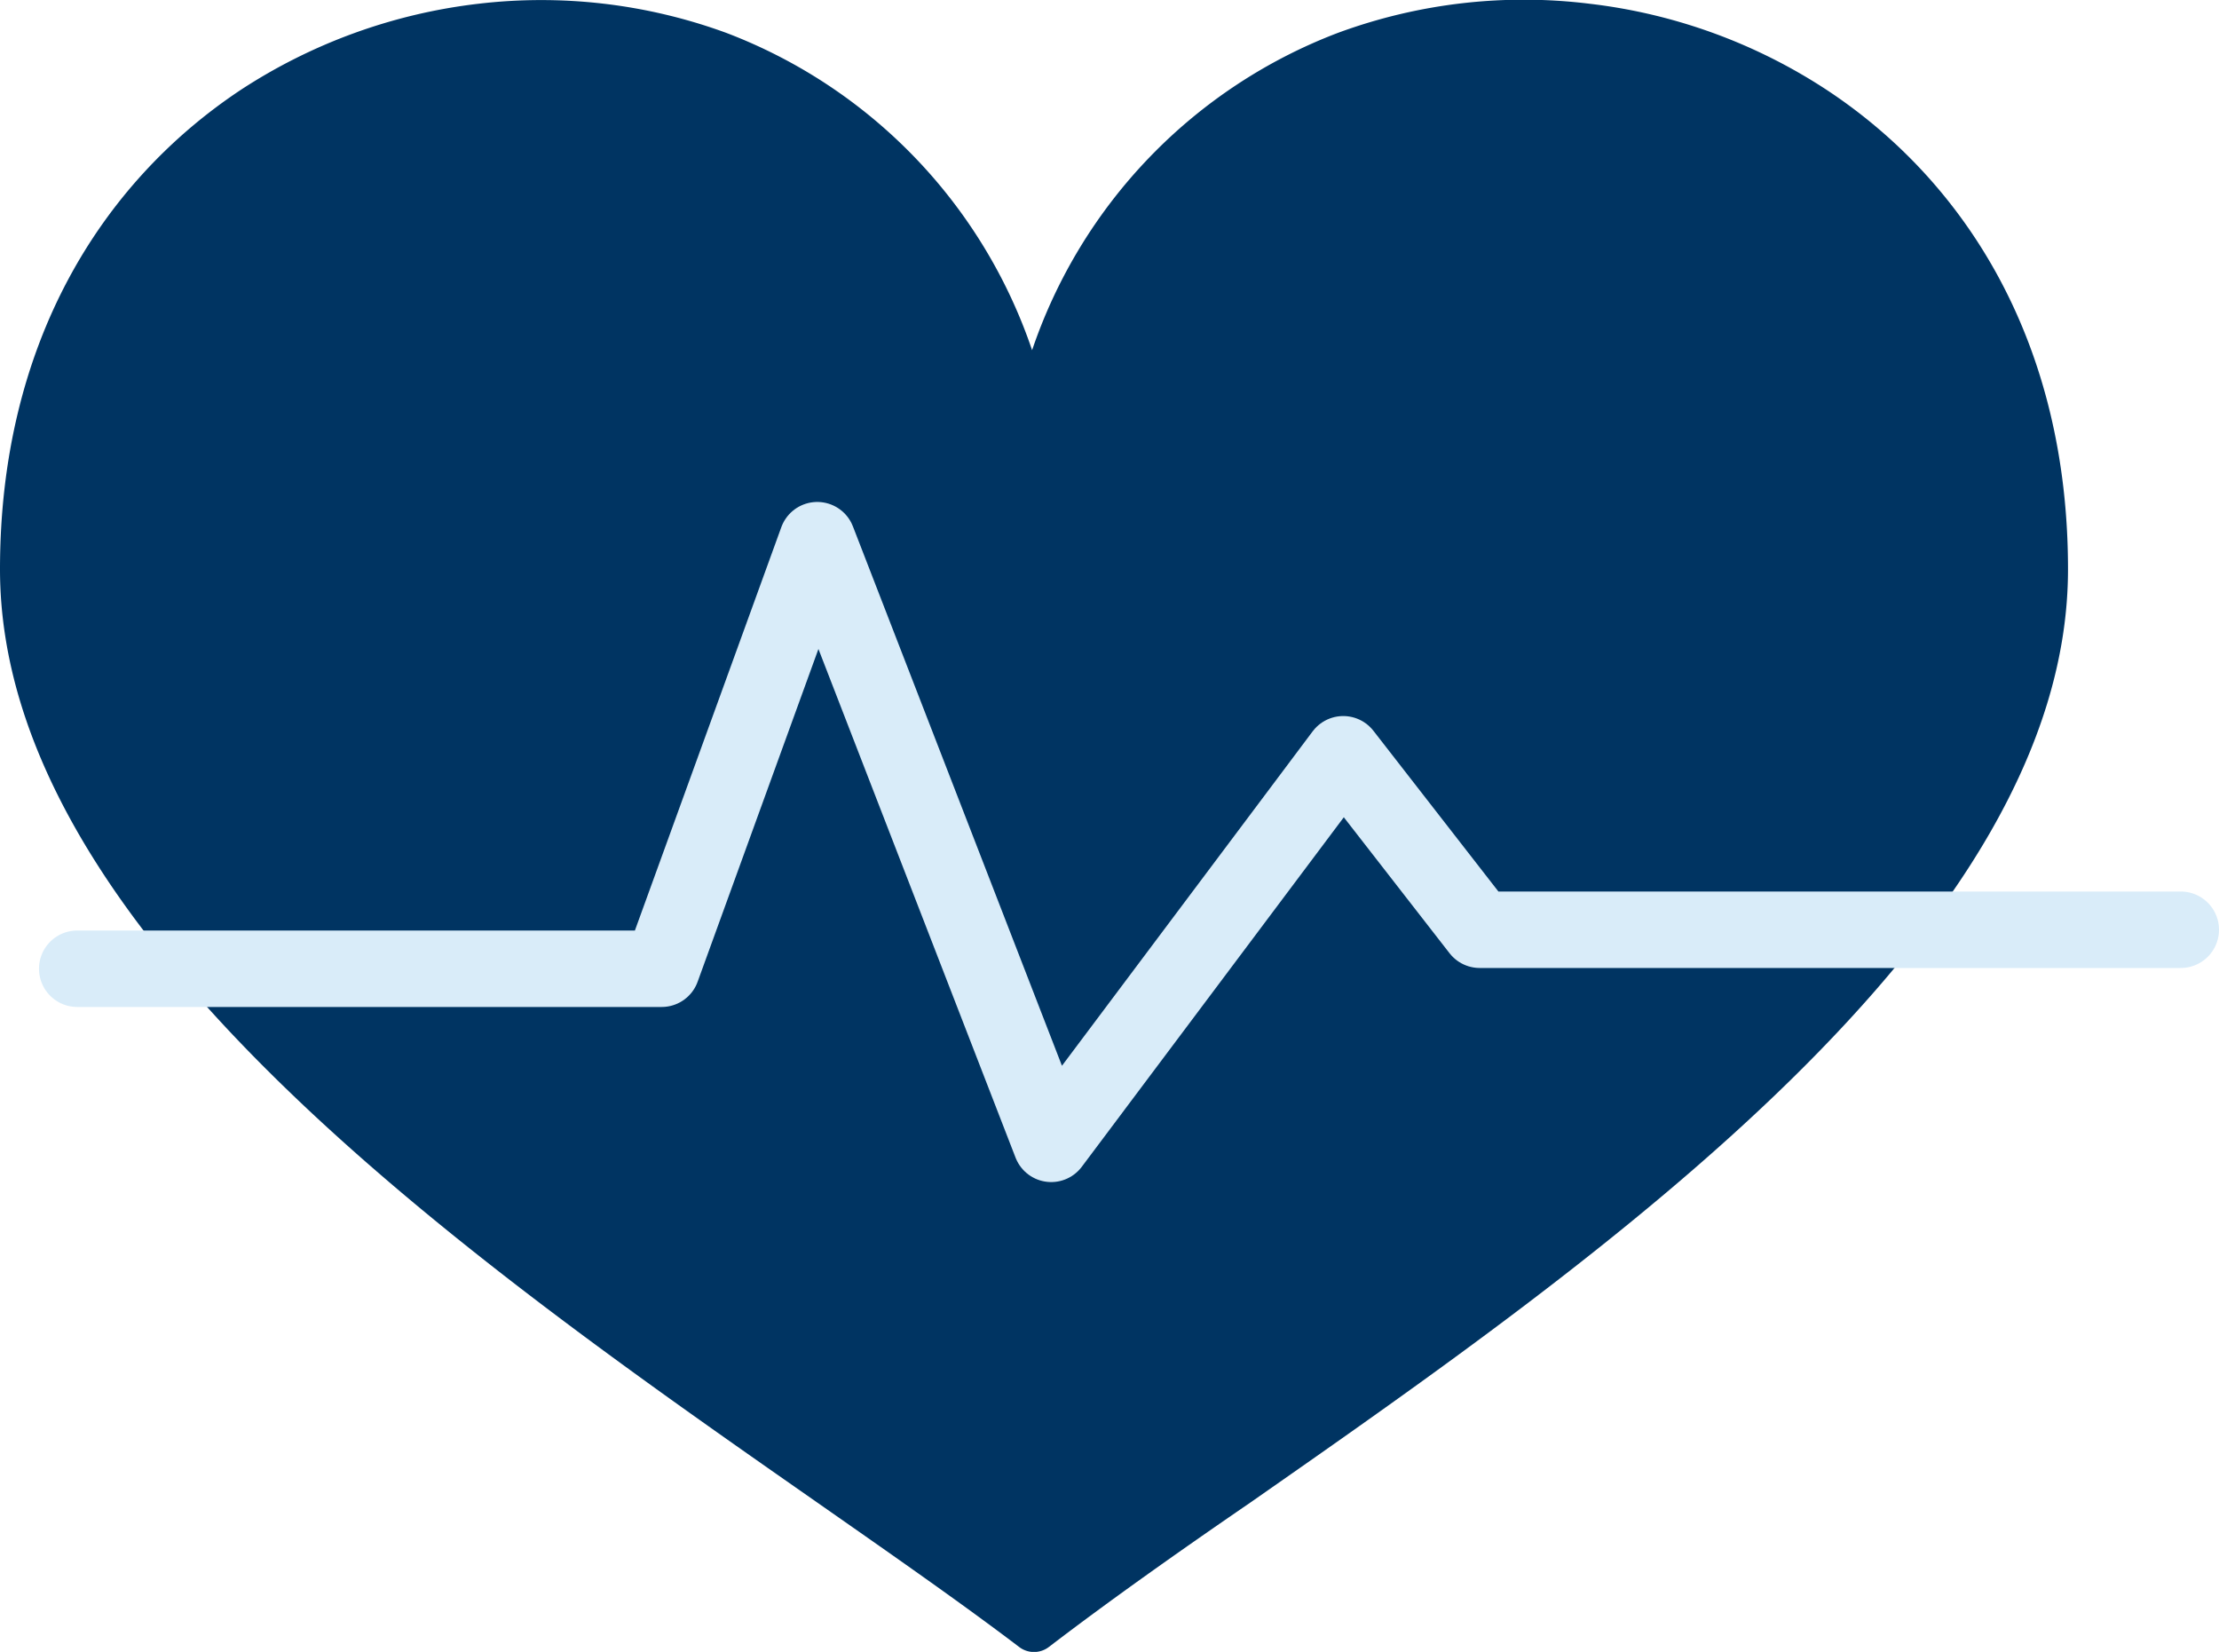 <svg xmlns="http://www.w3.org/2000/svg" viewBox="0 0 58.05 43.21"><defs><style>.cls-1{fill:#003462;fill-rule:evenodd;}.cls-2{fill:none;stroke:#d9ecf9;stroke-linecap:round;stroke-linejoin:round;stroke-width:2px;}</style></defs><g id="Layer_2" data-name="Layer 2"><g id="Layer_1-2" data-name="Layer 1"><path class="cls-1" d="M32.7,39.31c-2,1.37-3.77,2.63-5.26,3.77a.64.64,0,0,1-.78,0c-1.5-1.14-3.31-2.4-5.27-3.77C12.25,32.93,0,24.38,0,14.89,0,9,2.64,4.78,6.3,2.35A14.39,14.39,0,0,1,12.5.1,14.08,14.08,0,0,1,19,.86a13.52,13.52,0,0,1,8,8.3,13.52,13.52,0,0,1,8-8.3A14.06,14.06,0,0,1,41.6.1a14.33,14.33,0,0,1,6.2,2.26C51.46,4.78,54.1,9,54.1,14.89,54.1,24.38,41.84,32.93,32.7,39.31Z"/><polyline class="cls-2" points="2.02 25.34 17.31 25.34 21.38 14.13 27.5 29.92 35.14 19.73 38.71 24.32 57.05 24.32"/></g></g></svg>